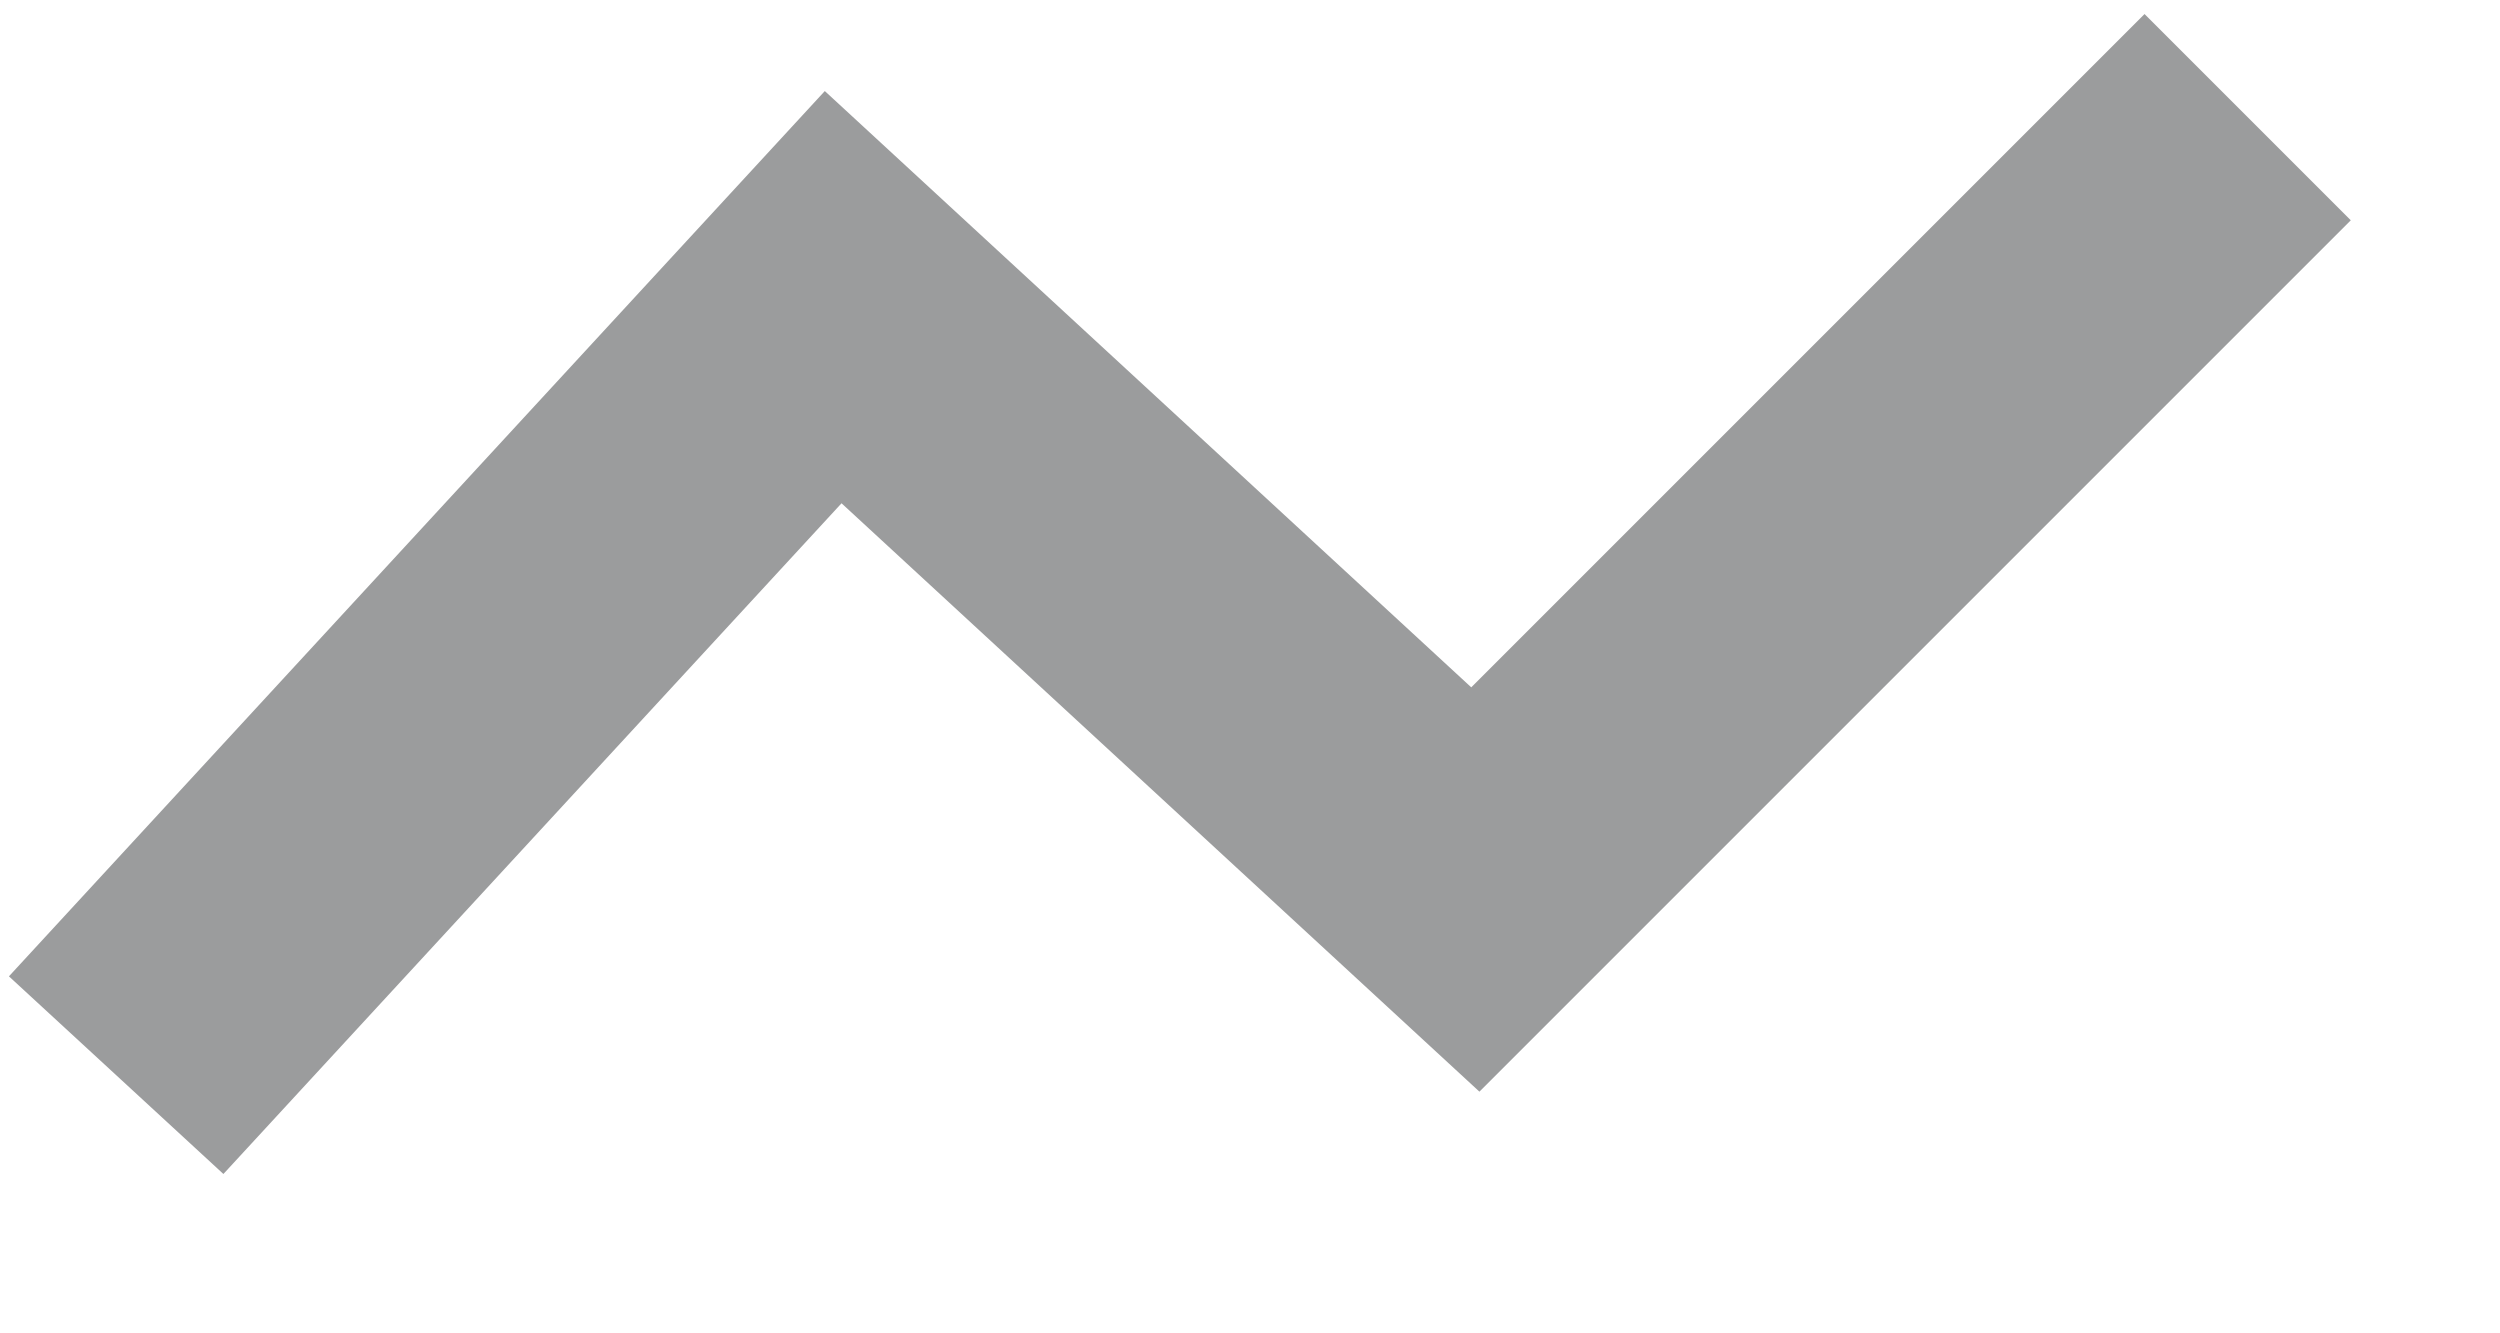 <svg width="15" height="8" viewBox="0 0 15 8" fill="none" xmlns="http://www.w3.org/2000/svg">
<path d="M13.486 0.703L8.852 5.337L4.999 1.783L0.697 6.451" stroke="#9B9C9D" stroke-width="1.75"/>
</svg>
